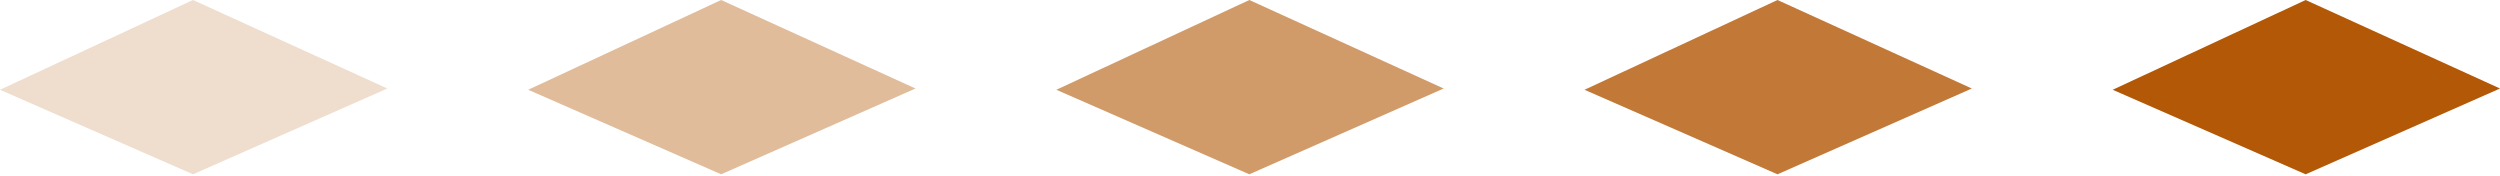 <?xml version="1.0" encoding="UTF-8"?>
<svg width="142px" height="10px" viewBox="0 0 142 10" version="1.1" xmlns="http://www.w3.org/2000/svg" xmlns:xlink="http://www.w3.org/1999/xlink">
    <!-- Generator: Sketch 56 (81588) - https://sketch.com -->
    <title>Group</title>
    <desc>Created with Sketch.</desc>
    <g id="Page-1" stroke="none" stroke-width="1" fill="none" fill-rule="evenodd">
        <g id="Artboard-Copy-3" transform="translate(-18, -241)" fill="#B35806">
            <g id="Group" transform="translate(18, 241)">
                <polygon id="Path-14-Copy-2" fill-opacity="0.2" points="0 5.099 10.961 9.9 22 5.027 10.961 -1.82626136e-13"></polygon>
                <polygon id="Path-14-Copy-2" fill-opacity="0.4" points="30 5.099 40.961 9.9 52 5.027 40.961 -1.82626136e-13"></polygon>
                <polygon id="Path-14-Copy-2" fill-opacity="0.6" points="60 5.099 70.961 9.9 82 5.027 70.961 -1.82626136e-13"></polygon>
                <polygon id="Path-14-Copy-2" fill-opacity="0.8" points="90 5.099 100.961 9.9 112 5.027 100.961 -1.82626136e-13"></polygon>
                <polygon id="Path-14-Copy-2" points="120 5.099 130.961 9.9 142 5.027 130.961 -1.82626136e-13"></polygon>
            </g>
        </g>
    </g>
</svg>